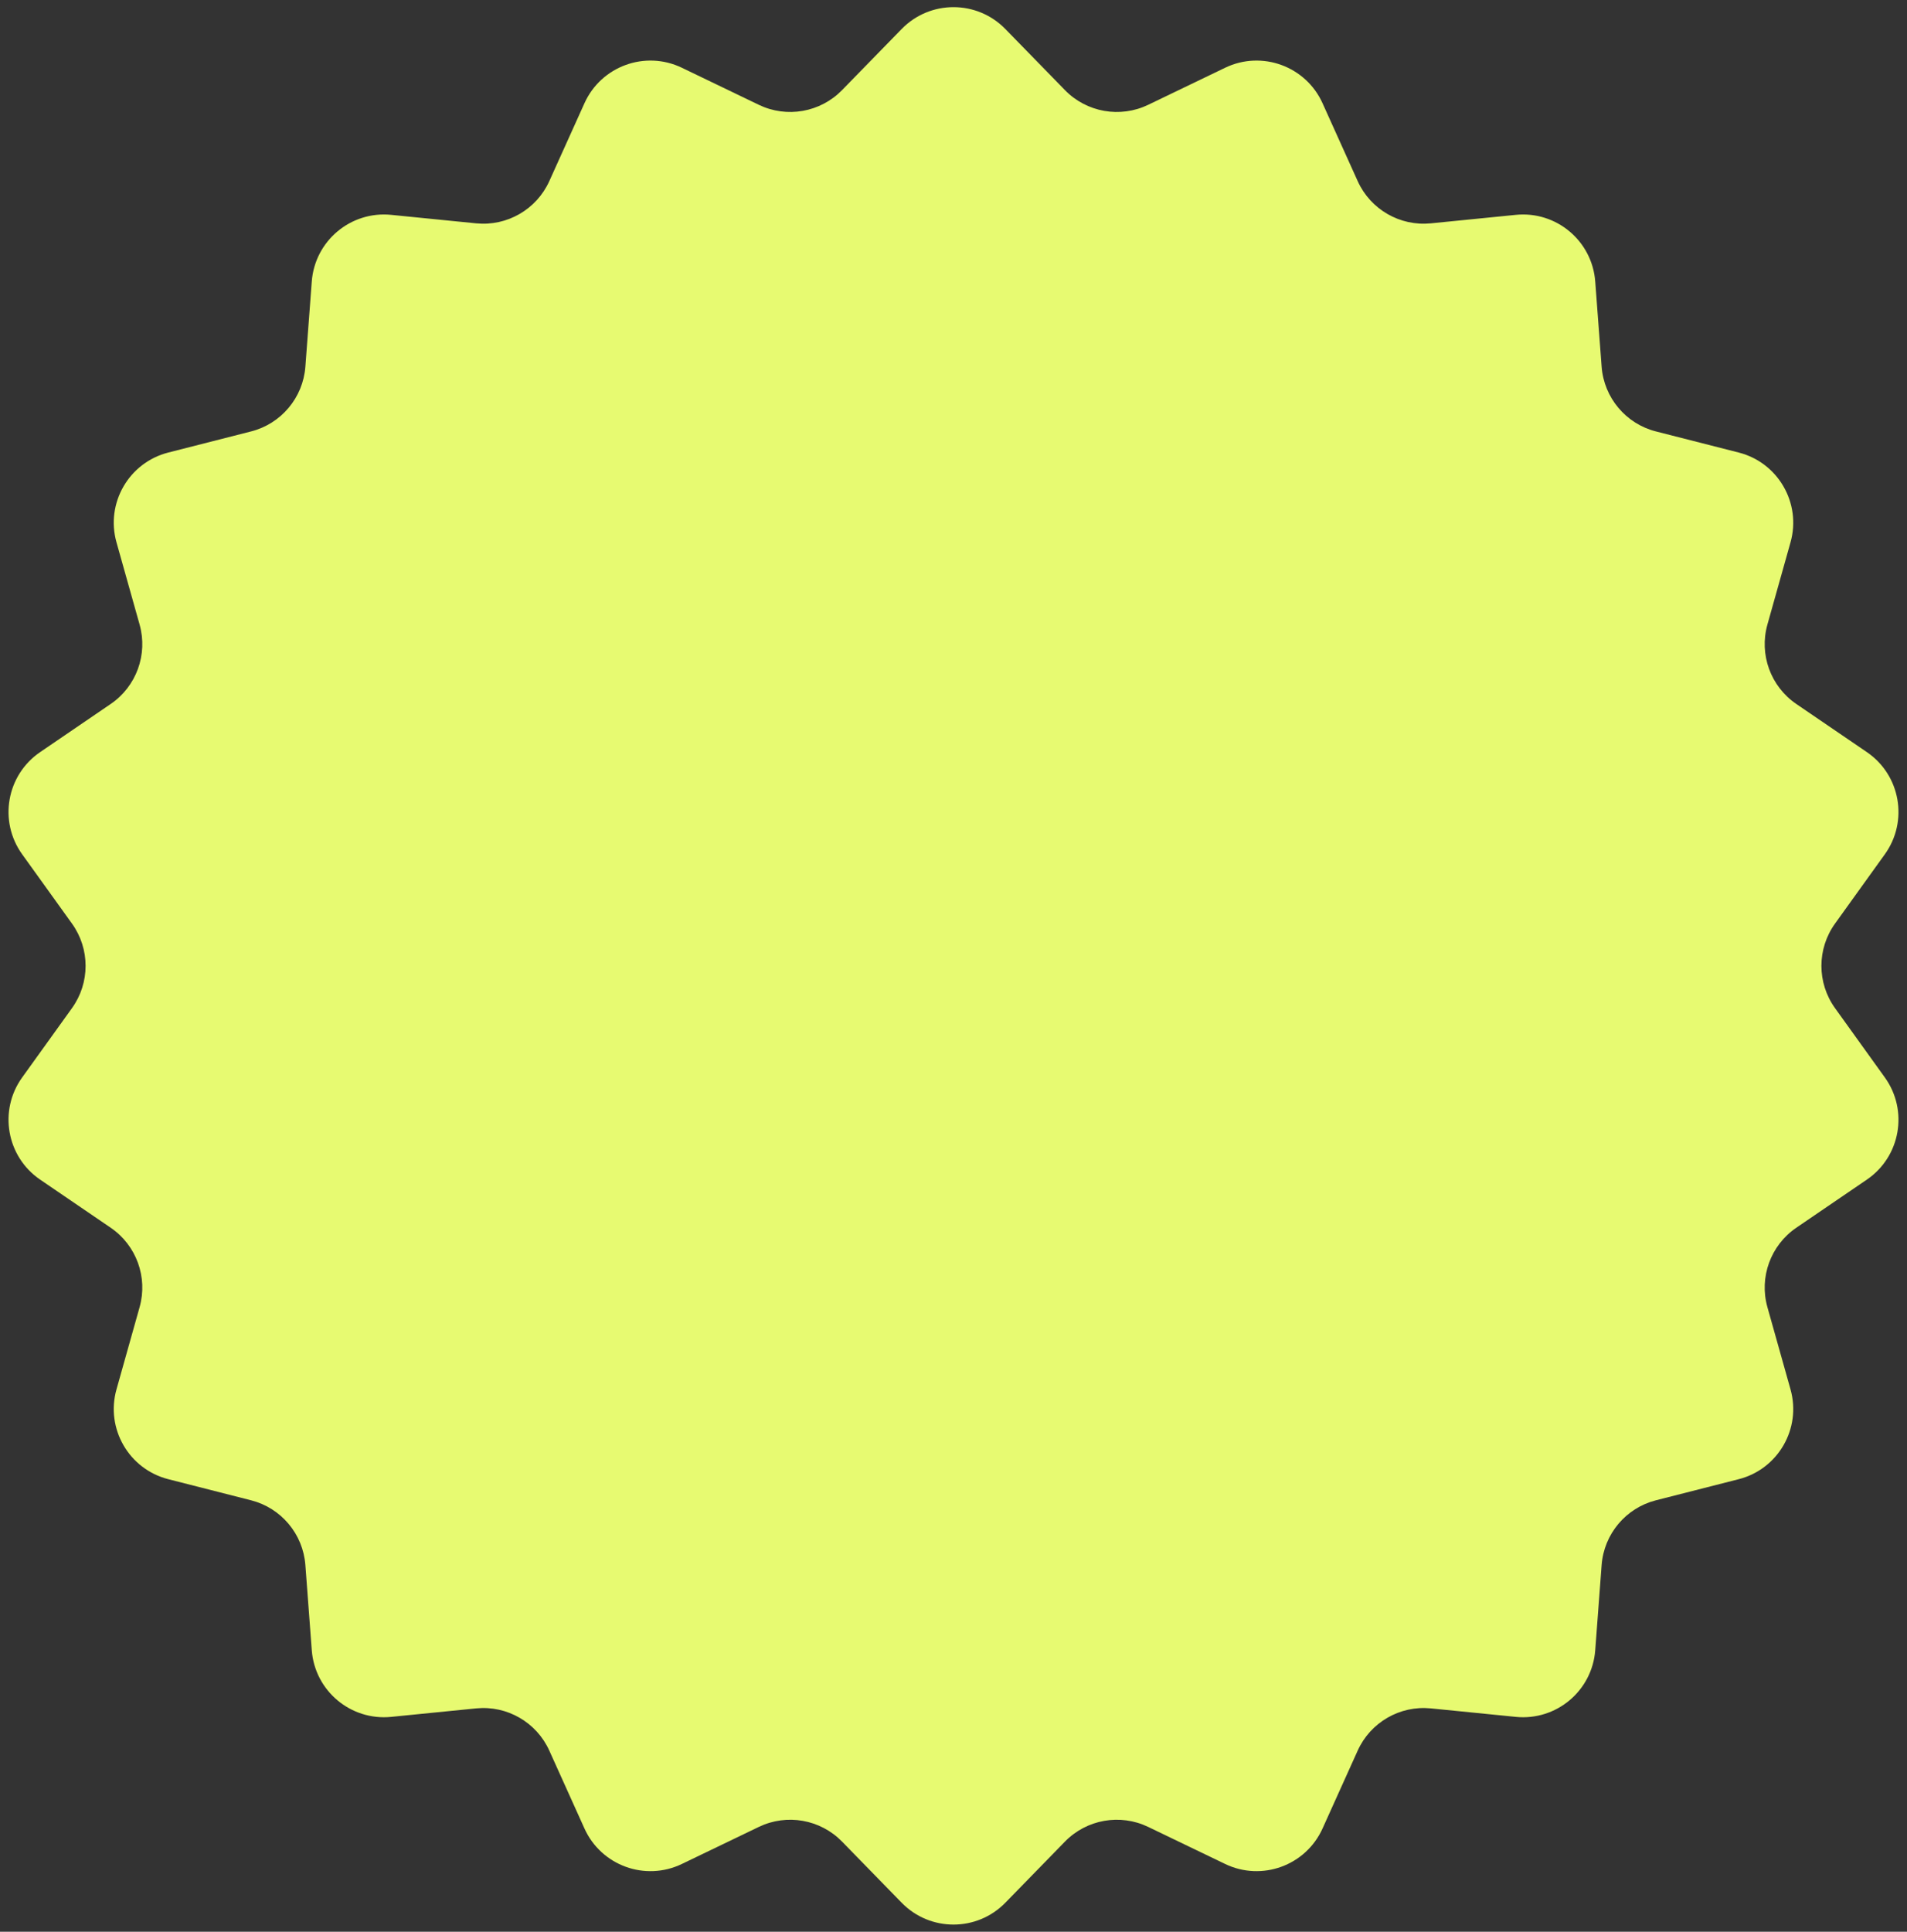 <svg width="158" height="160" viewBox="0 0 158 160" fill="none" xmlns="http://www.w3.org/2000/svg">
<rect x="0" y="0" width="158" height="160" fill="#333333" stroke="none"/>
<path d="M74.705 2.402C77.06 -0.011 80.94 -0.011 83.295 2.402L88.234 7.465C90.034 9.309 92.81 9.798 95.131 8.681L101.505 5.613C104.542 4.15 108.189 5.477 109.576 8.55L112.486 14.997C113.546 17.346 115.987 18.755 118.551 18.499L125.589 17.796C128.944 17.461 131.917 19.955 132.169 23.317L132.699 30.37C132.892 32.94 134.703 35.099 137.2 35.735L144.055 37.482C147.322 38.314 149.262 41.674 148.349 44.92L146.435 51.729C145.737 54.21 146.701 56.859 148.83 58.31L154.674 62.296C157.459 64.195 158.133 68.017 156.165 70.755L152.037 76.498C150.533 78.591 150.533 81.409 152.037 83.502L156.165 89.245C158.133 91.983 157.459 95.805 154.674 97.704L148.83 101.689C146.701 103.141 145.737 105.79 146.435 108.271L148.349 115.08C149.262 118.326 147.322 121.686 144.055 122.518L137.2 124.265C134.703 124.901 132.892 127.06 132.699 129.63L132.169 136.683C131.917 140.045 128.944 142.539 125.589 142.204L118.551 141.501C115.987 141.245 113.546 142.654 112.486 145.003L109.576 151.45C108.189 154.523 104.542 155.85 101.505 154.387L95.131 151.319C92.81 150.202 90.034 150.691 88.234 152.535L83.295 157.598C80.94 160.011 77.06 160.011 74.705 157.598L69.766 152.535C67.966 150.691 65.19 150.202 62.869 151.319L56.495 154.387C53.458 155.85 49.811 154.523 48.424 151.45L45.514 145.003C44.454 142.654 42.013 141.245 39.449 141.501L32.411 142.204C29.056 142.539 26.083 140.045 25.831 136.683L25.301 129.63C25.108 127.06 23.297 124.901 20.8 124.265L13.945 122.518C10.678 121.686 8.738 118.326 9.651 115.08L11.566 108.271C12.263 105.79 11.299 103.141 9.17 101.689L3.326 97.704C0.541 95.805 -0.133 91.983 1.835 89.245L5.963 83.502C7.467 81.409 7.467 78.591 5.963 76.498L1.835 70.755C-0.133 68.017 0.541 64.195 3.326 62.296L9.17 58.31C11.299 56.859 12.263 54.21 11.566 51.729L9.651 44.92C8.738 41.674 10.678 38.314 13.945 37.482L20.8 35.735C23.297 35.099 25.108 32.94 25.301 30.37L25.831 23.317C26.083 19.955 29.056 17.461 32.411 17.796L39.449 18.499C42.013 18.755 44.454 17.346 45.514 14.997L48.424 8.55C49.811 5.477 53.458 4.15 56.495 5.613L62.869 8.681C65.19 9.798 67.966 9.309 69.766 7.465L74.705 2.402Z" fill="#E7FA71"/>
</svg>
